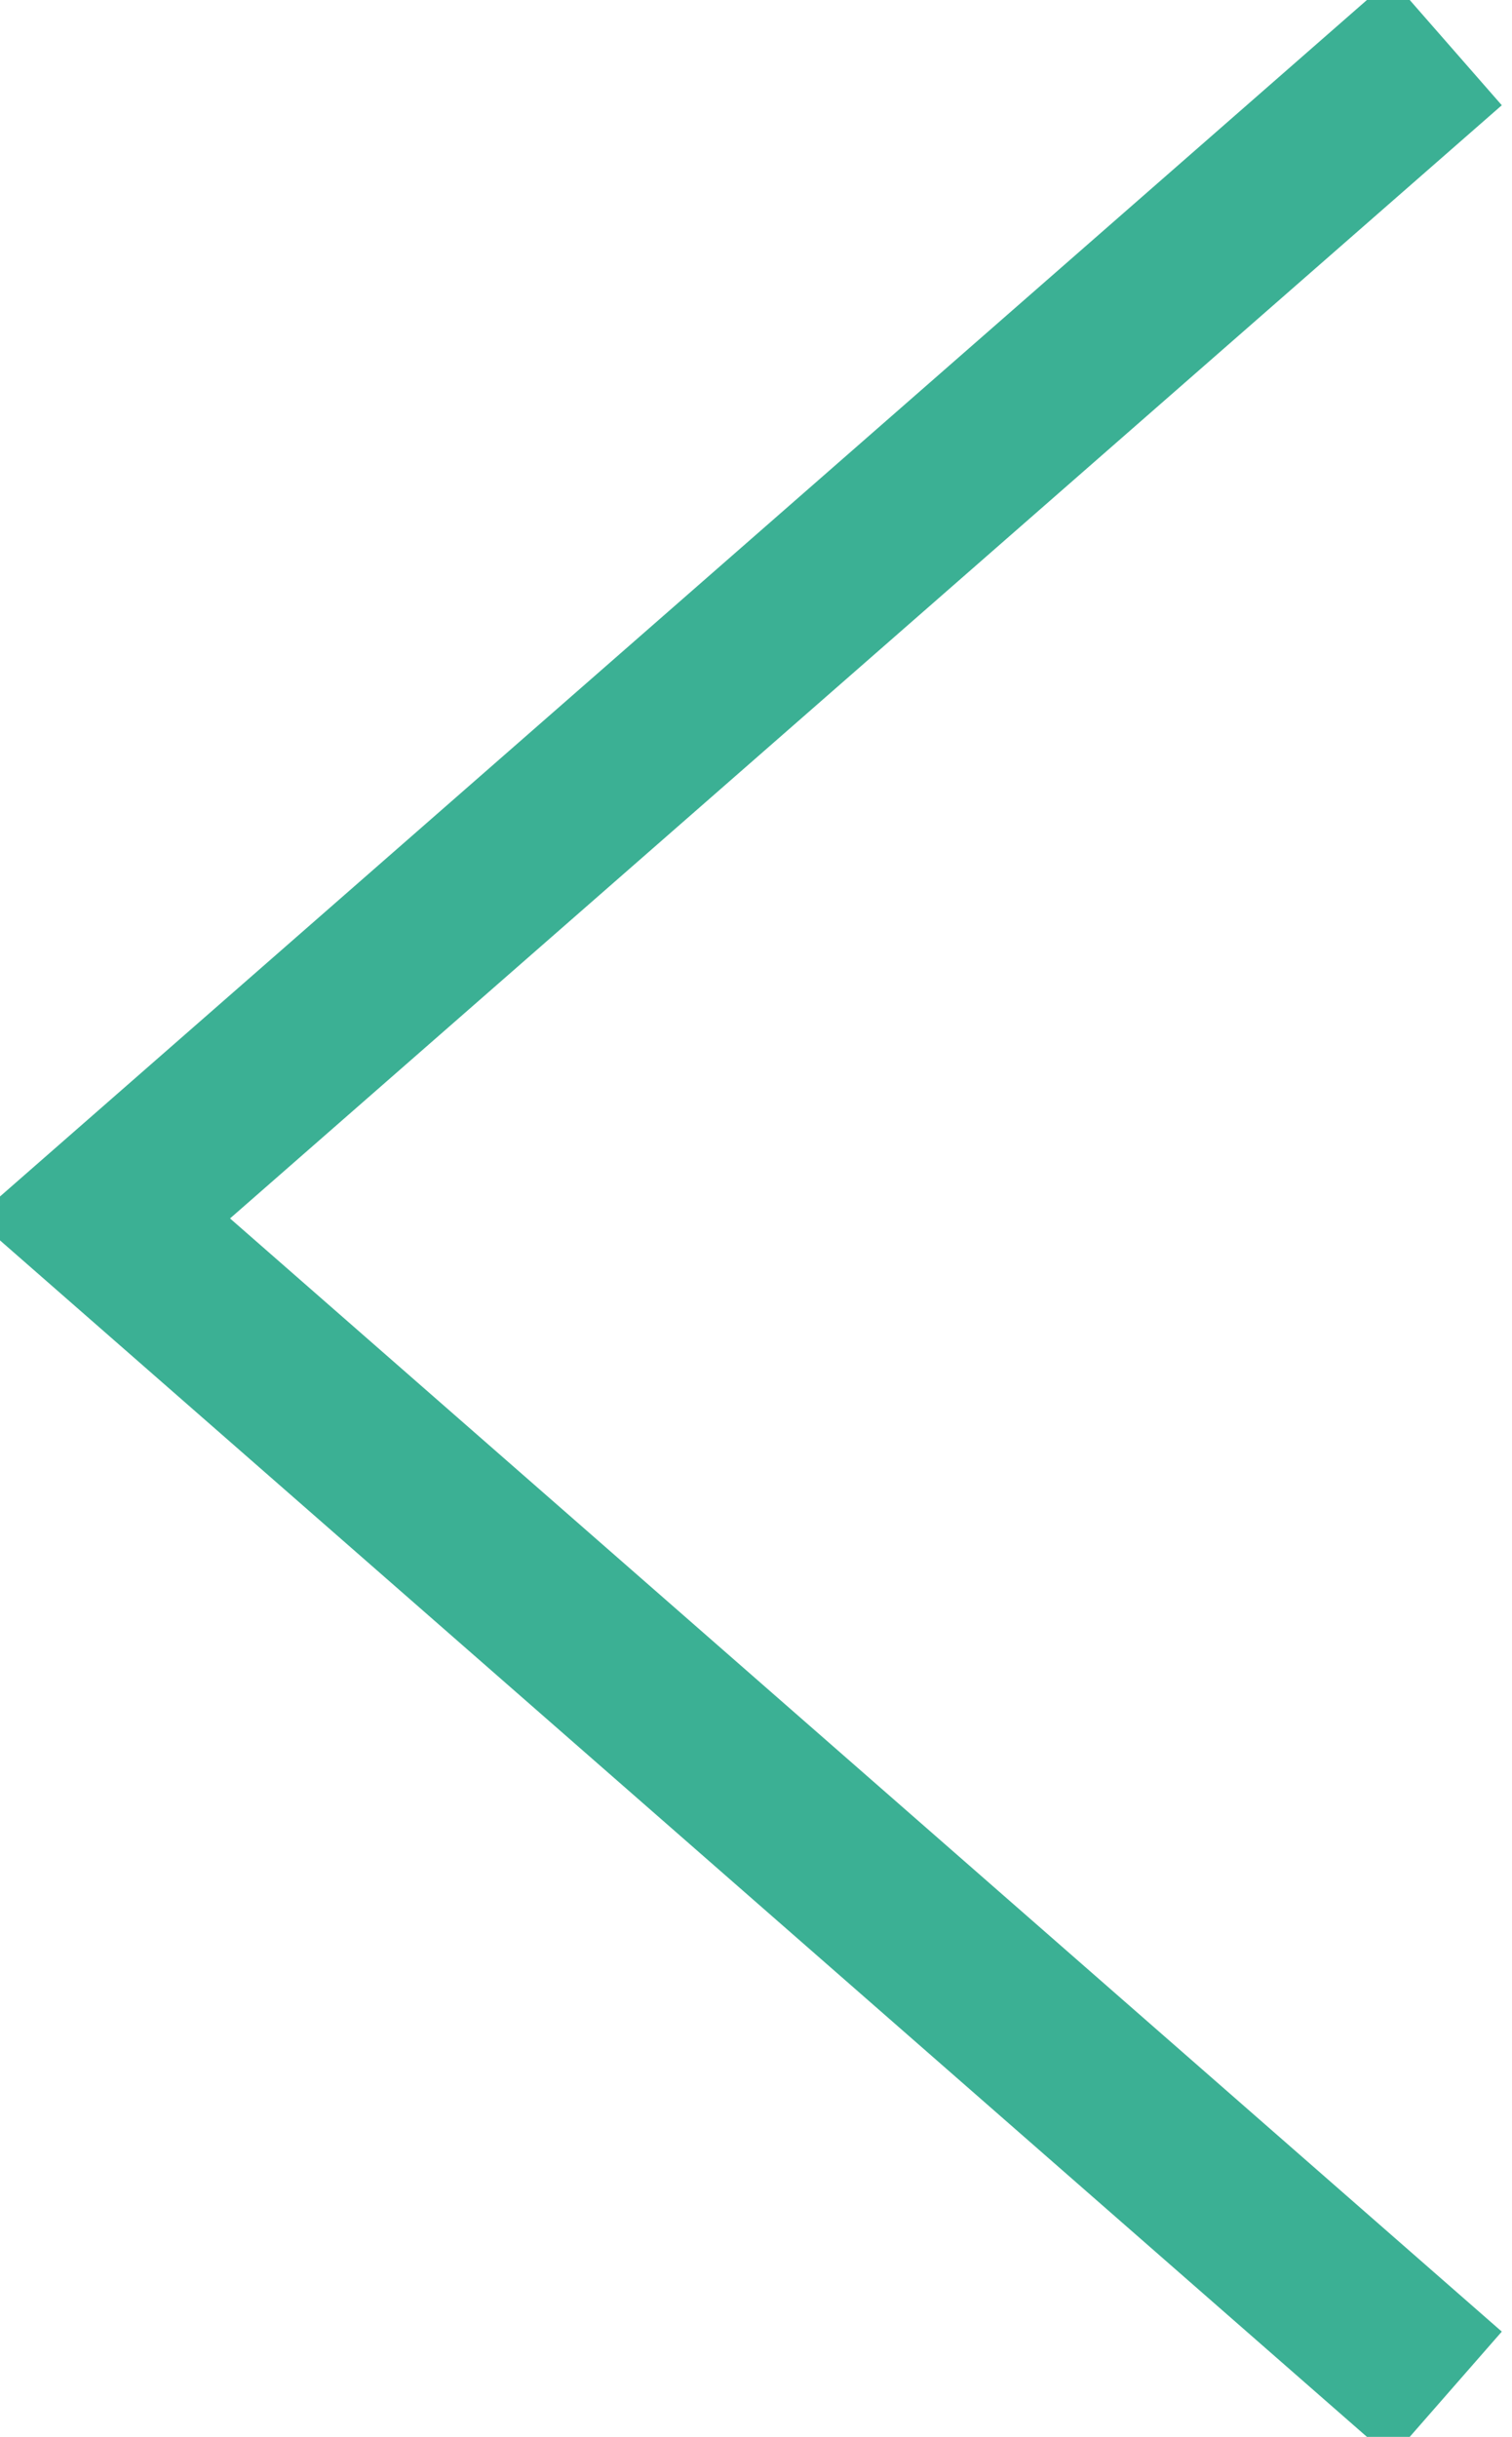 <?xml version="1.0" encoding="UTF-8"?>
<svg xmlns="http://www.w3.org/2000/svg" width="18" height="29" version="1.1" viewBox="0 0 18 29">
 <defs>
 <style>
 .st0 {
 fill: none;
 stroke: #3bb094;
 stroke-width: 2;
 }
 </style>
 </defs>
 <polyline class="st0" points="17.22 .5 1.22 14.5 17.22 28.5"/>
</svg>